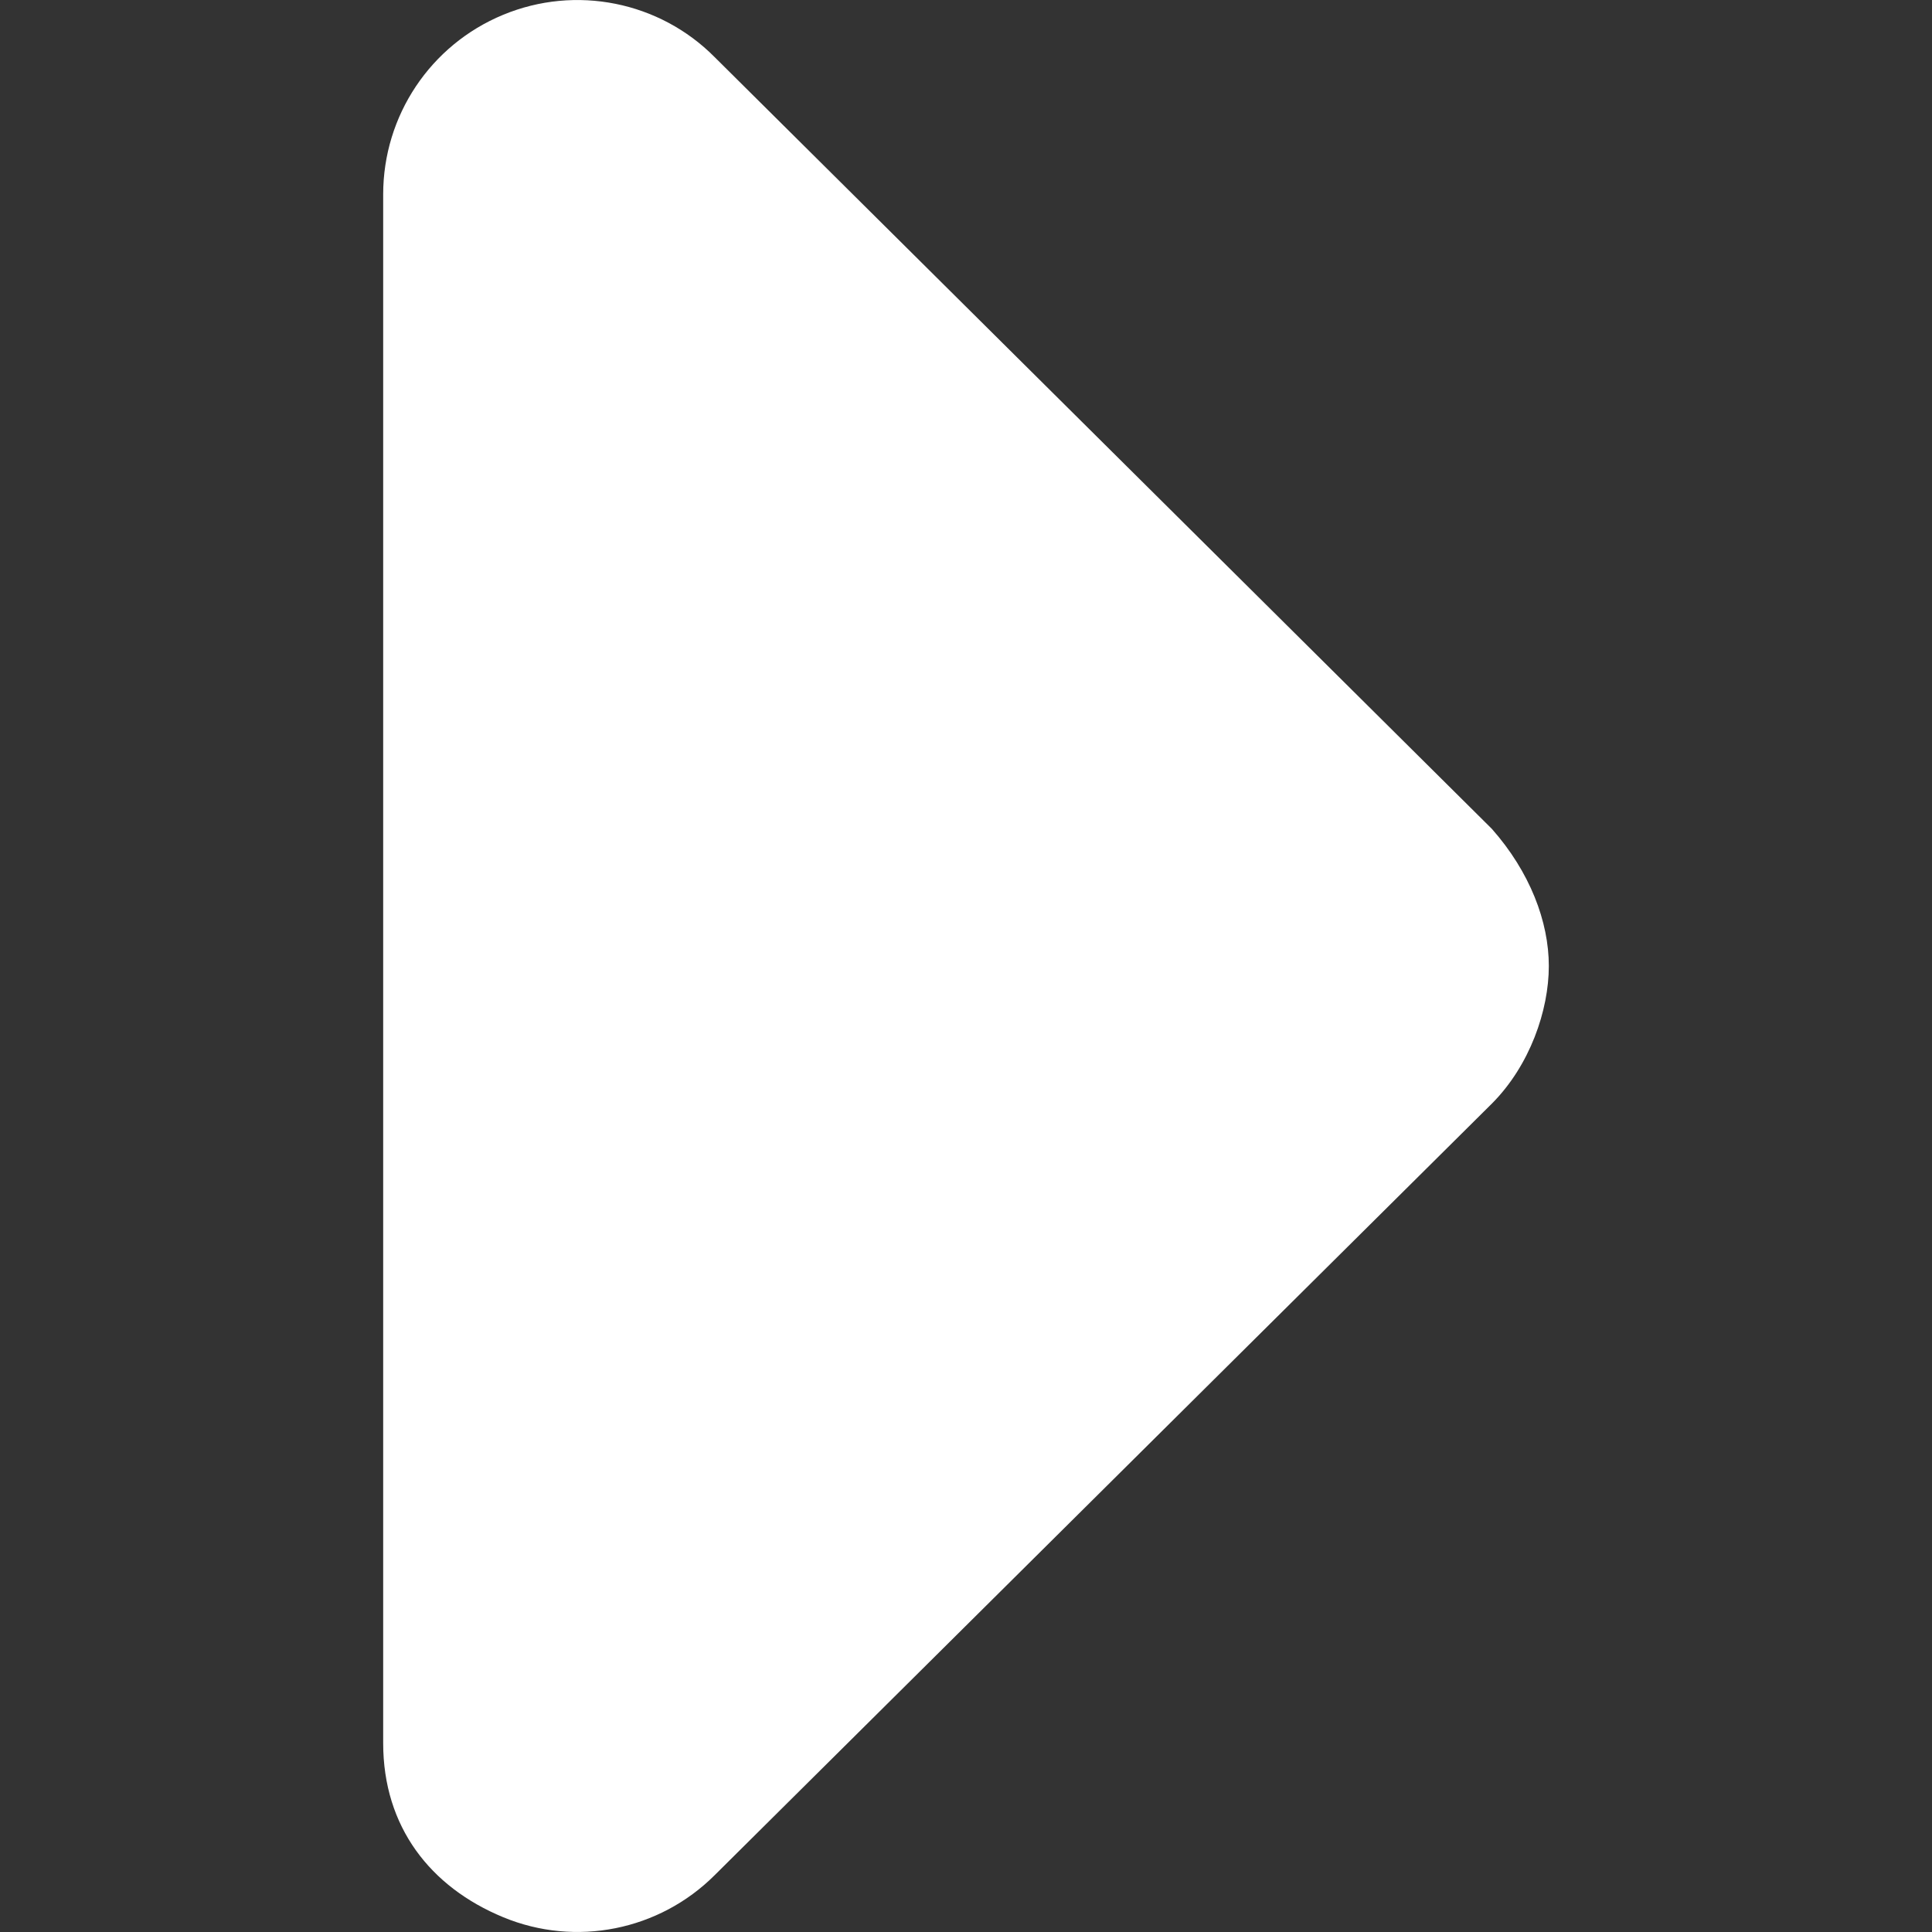<svg width="12" height="12" viewBox="0 0 12 12" fill="none" xmlns="http://www.w3.org/2000/svg">
<rect x="0" y="0" width="12" height="12" fill="#333333" stroke="none"/>
<path d="M4.439 0.355L9.266 5.148C9.503 5.416 9.62 5.725 9.62 6C9.62 6.276 9.502 6.618 9.267 6.854L4.44 11.646C4.095 11.991 3.576 12.095 3.125 11.908C2.673 11.721 2.38 11.347 2.38 10.827V1.207C2.38 0.719 2.673 0.279 3.125 0.092C3.576 -0.095 4.096 0.009 4.439 0.355L4.439 0.355Z" fill="white"/>
</svg>
